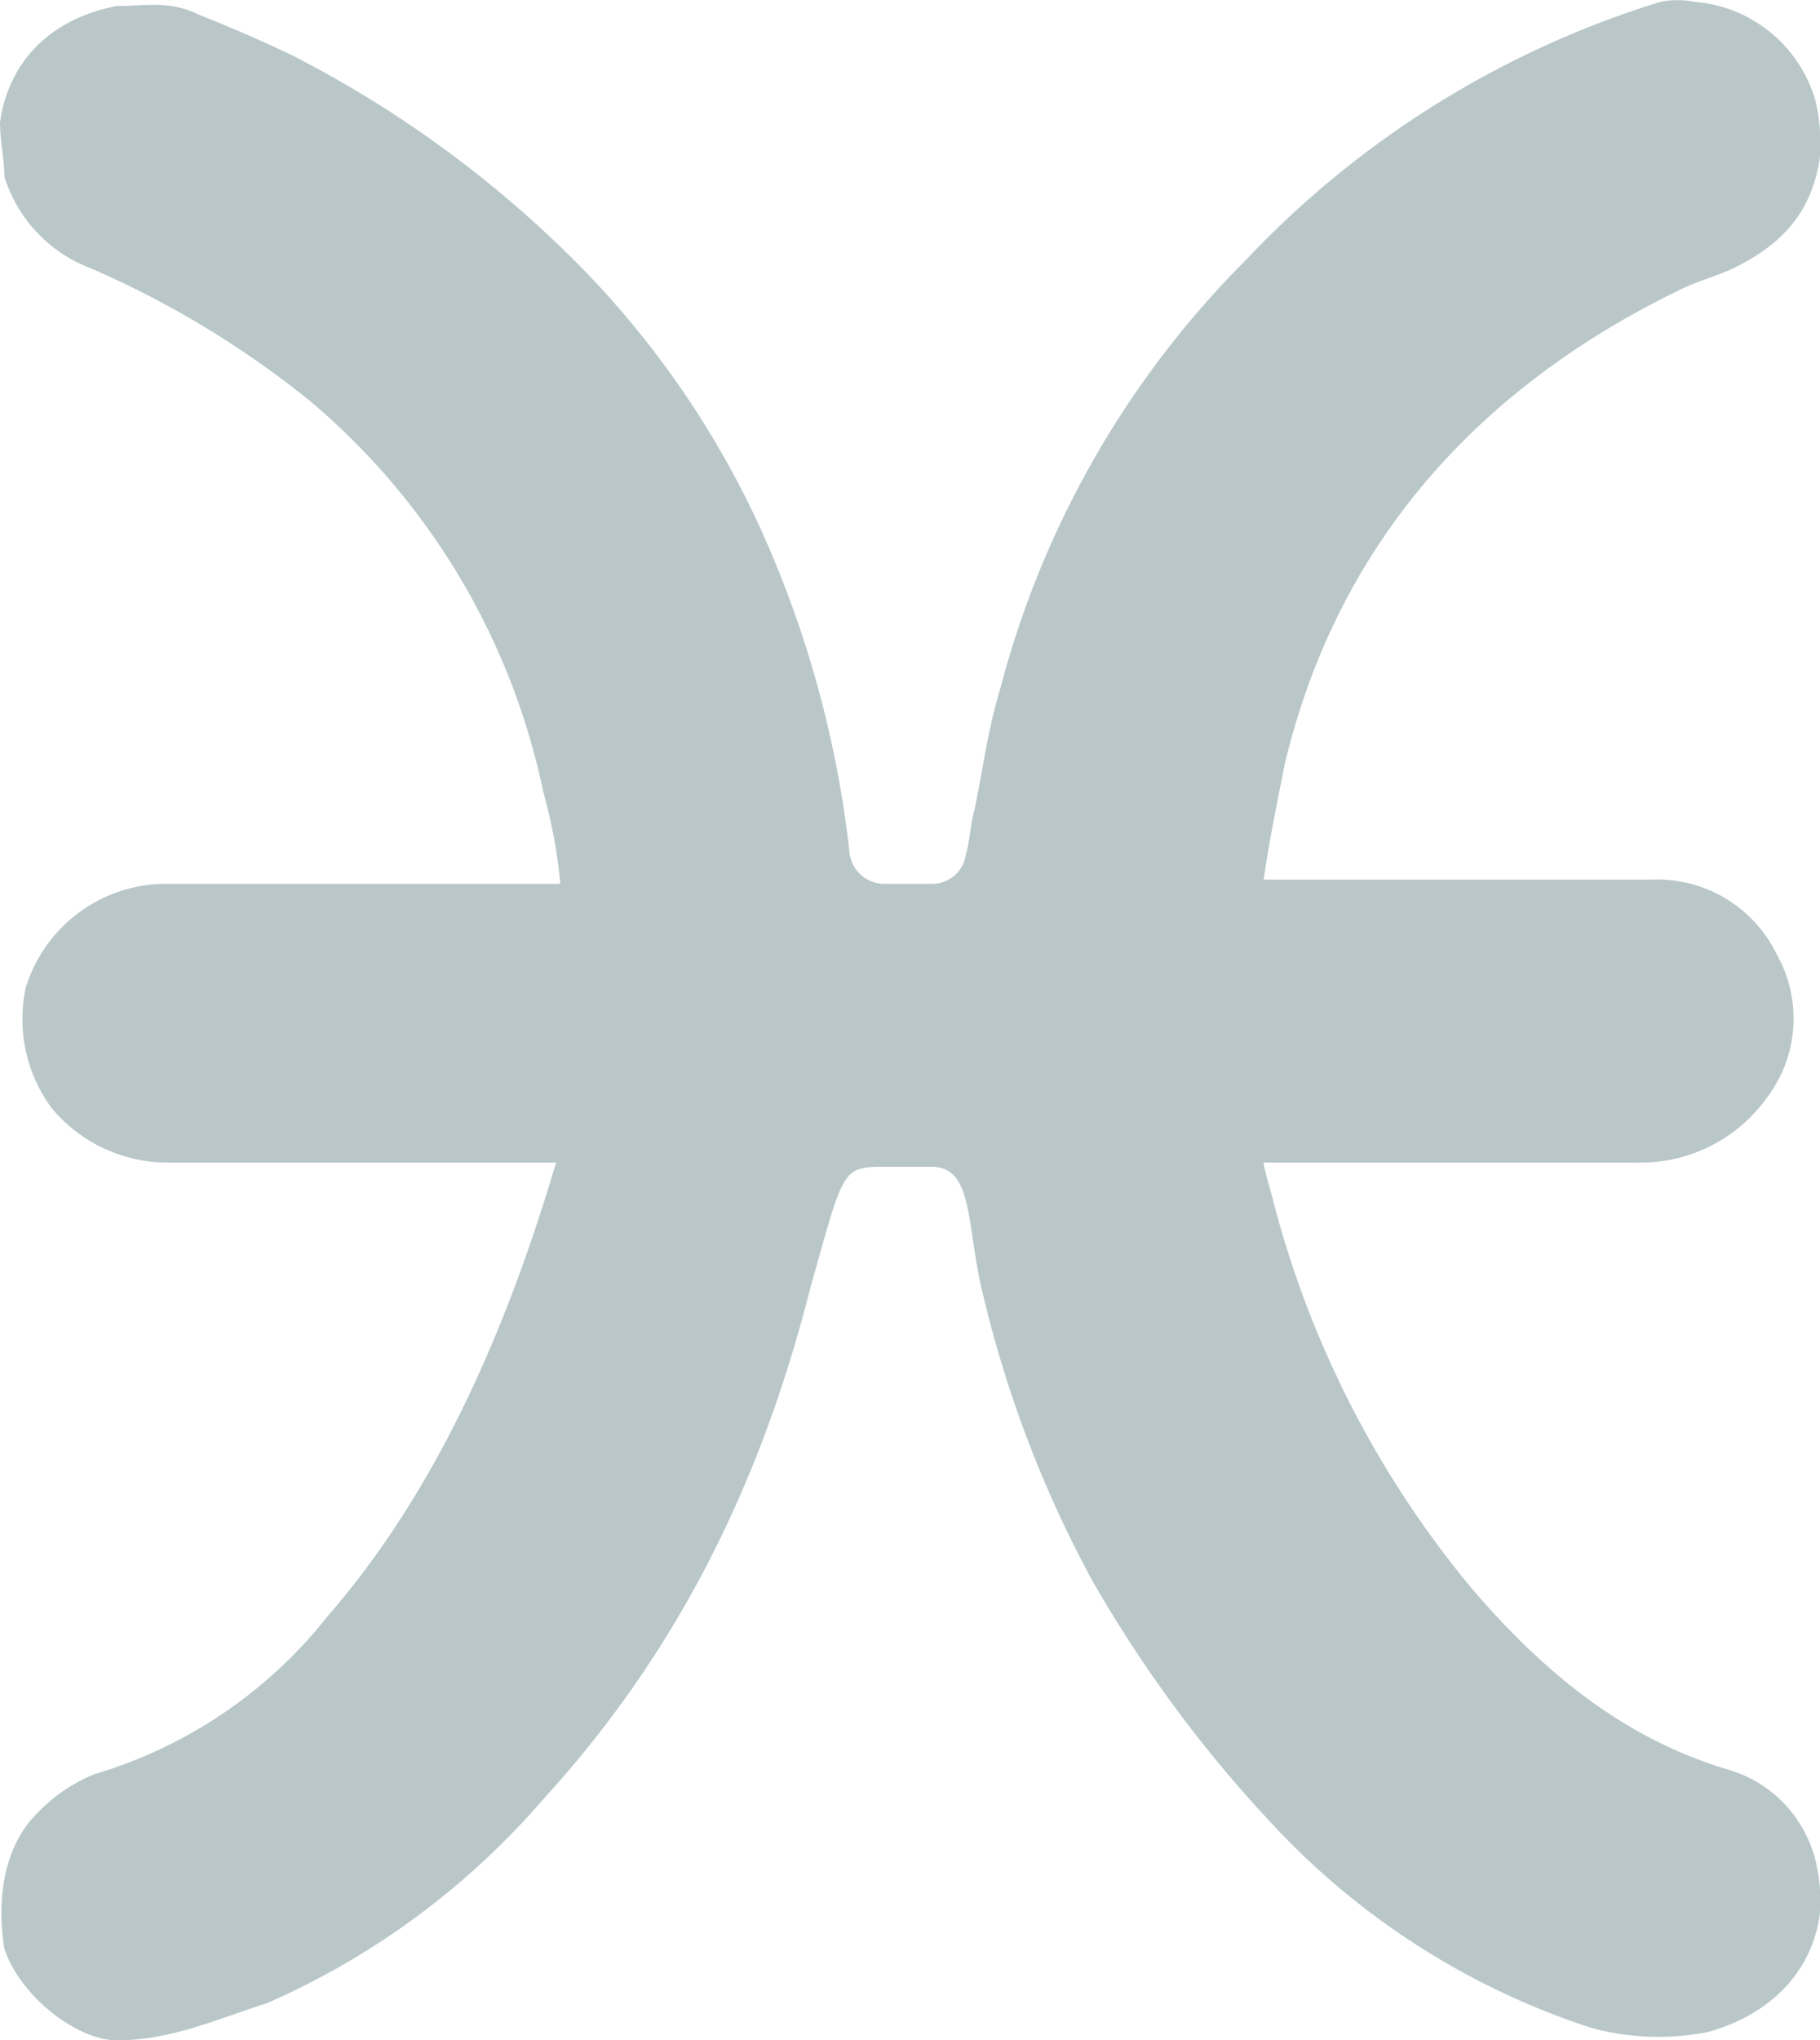 <svg xmlns="http://www.w3.org/2000/svg" width="117.026" height="131.139" viewBox="0 0 117.026 131.139">
  <path id="Caminho_8498" data-name="Caminho 8498" d="M7337.841,489.337a48.452,48.452,0,0,1-20.514-13.1,83.329,83.329,0,0,1-11.646-15.777,74.684,74.684,0,0,1-6.934-18.181c-1.124-4.456-.562-8.29-3.34-8.29h-3.059c-2.75,0-2.591.272-4.716,7.756-3.311,13.1-8.866,23.8-17.174,32.888a49.882,49.882,0,0,1-17.734,13.1c-3.246,1.043-6.245,2.407-9.71,2.407-2.4,0-6.119-2.673-7.213-5.883-.281-1.677-.656-6.07,2.218-8.824a10.525,10.525,0,0,1,3.59-2.407,29.911,29.911,0,0,0,14.987-10.16c7.151-8.215,11.616-18.775,14.677-29.144h-25.23a9.739,9.739,0,0,1-7.183-3.478,9.632,9.632,0,0,1-1.686-7.753,9.446,9.446,0,0,1,8.869-6.685h25.509a33.413,33.413,0,0,0-1.093-5.882,44.793,44.793,0,0,0-14.984-25.135,61.148,61.148,0,0,0-14.147-8.558,9.193,9.193,0,0,1-5.526-5.883c0-1.071-.281-2.314-.281-3.475.563-4.012,3.34-6.685,7.494-7.487,1.874,0,3.373-.368,5.246.534,1.968.8,3.9,1.6,6.121,2.676a72.06,72.06,0,0,1,18.294,13.37,59.042,59.042,0,0,1,12.49,18.715,68.763,68.763,0,0,1,4.964,18.987,2.254,2.254,0,0,0,2.22,2.139h3.059a2.192,2.192,0,0,0,2.217-1.873c.28-1.068.28-1.87.562-2.941.562-2.673.843-5.08,1.656-7.753a60.666,60.666,0,0,1,15.8-27.543,61.526,61.526,0,0,1,26.632-16.577,5.638,5.638,0,0,1,2.218,0,8.814,8.814,0,0,1,7.777,6.416,11.93,11.93,0,0,1,.249,3.744c-.533,3.207-2.22,5.349-5.528,6.951-1.091.524-2.247.809-3.34,1.339-13.3,6.417-22.169,16.577-25.51,30.481-.5,2.5-1,4.961-1.374,7.487h24.948a8.532,8.532,0,0,1,8.054,4.815,8.383,8.383,0,0,1-.56,9.089,9.978,9.978,0,0,1-8.369,4.281h-24.073c.125.8.406,1.586.655,2.6a64.146,64.146,0,0,0,12.647,24.67c5,5.883,10.271,9.892,16.641,11.765a8.13,8.13,0,0,1,5.561,5.883,10.673,10.673,0,0,1,.249,3.475c-.533,3.744-3.31,6.416-7.181,7.487A16.474,16.474,0,0,1,7337.841,489.337Z" transform="translate(-7235.52 -359)" fill="#b9c7c9"/>
</svg>
